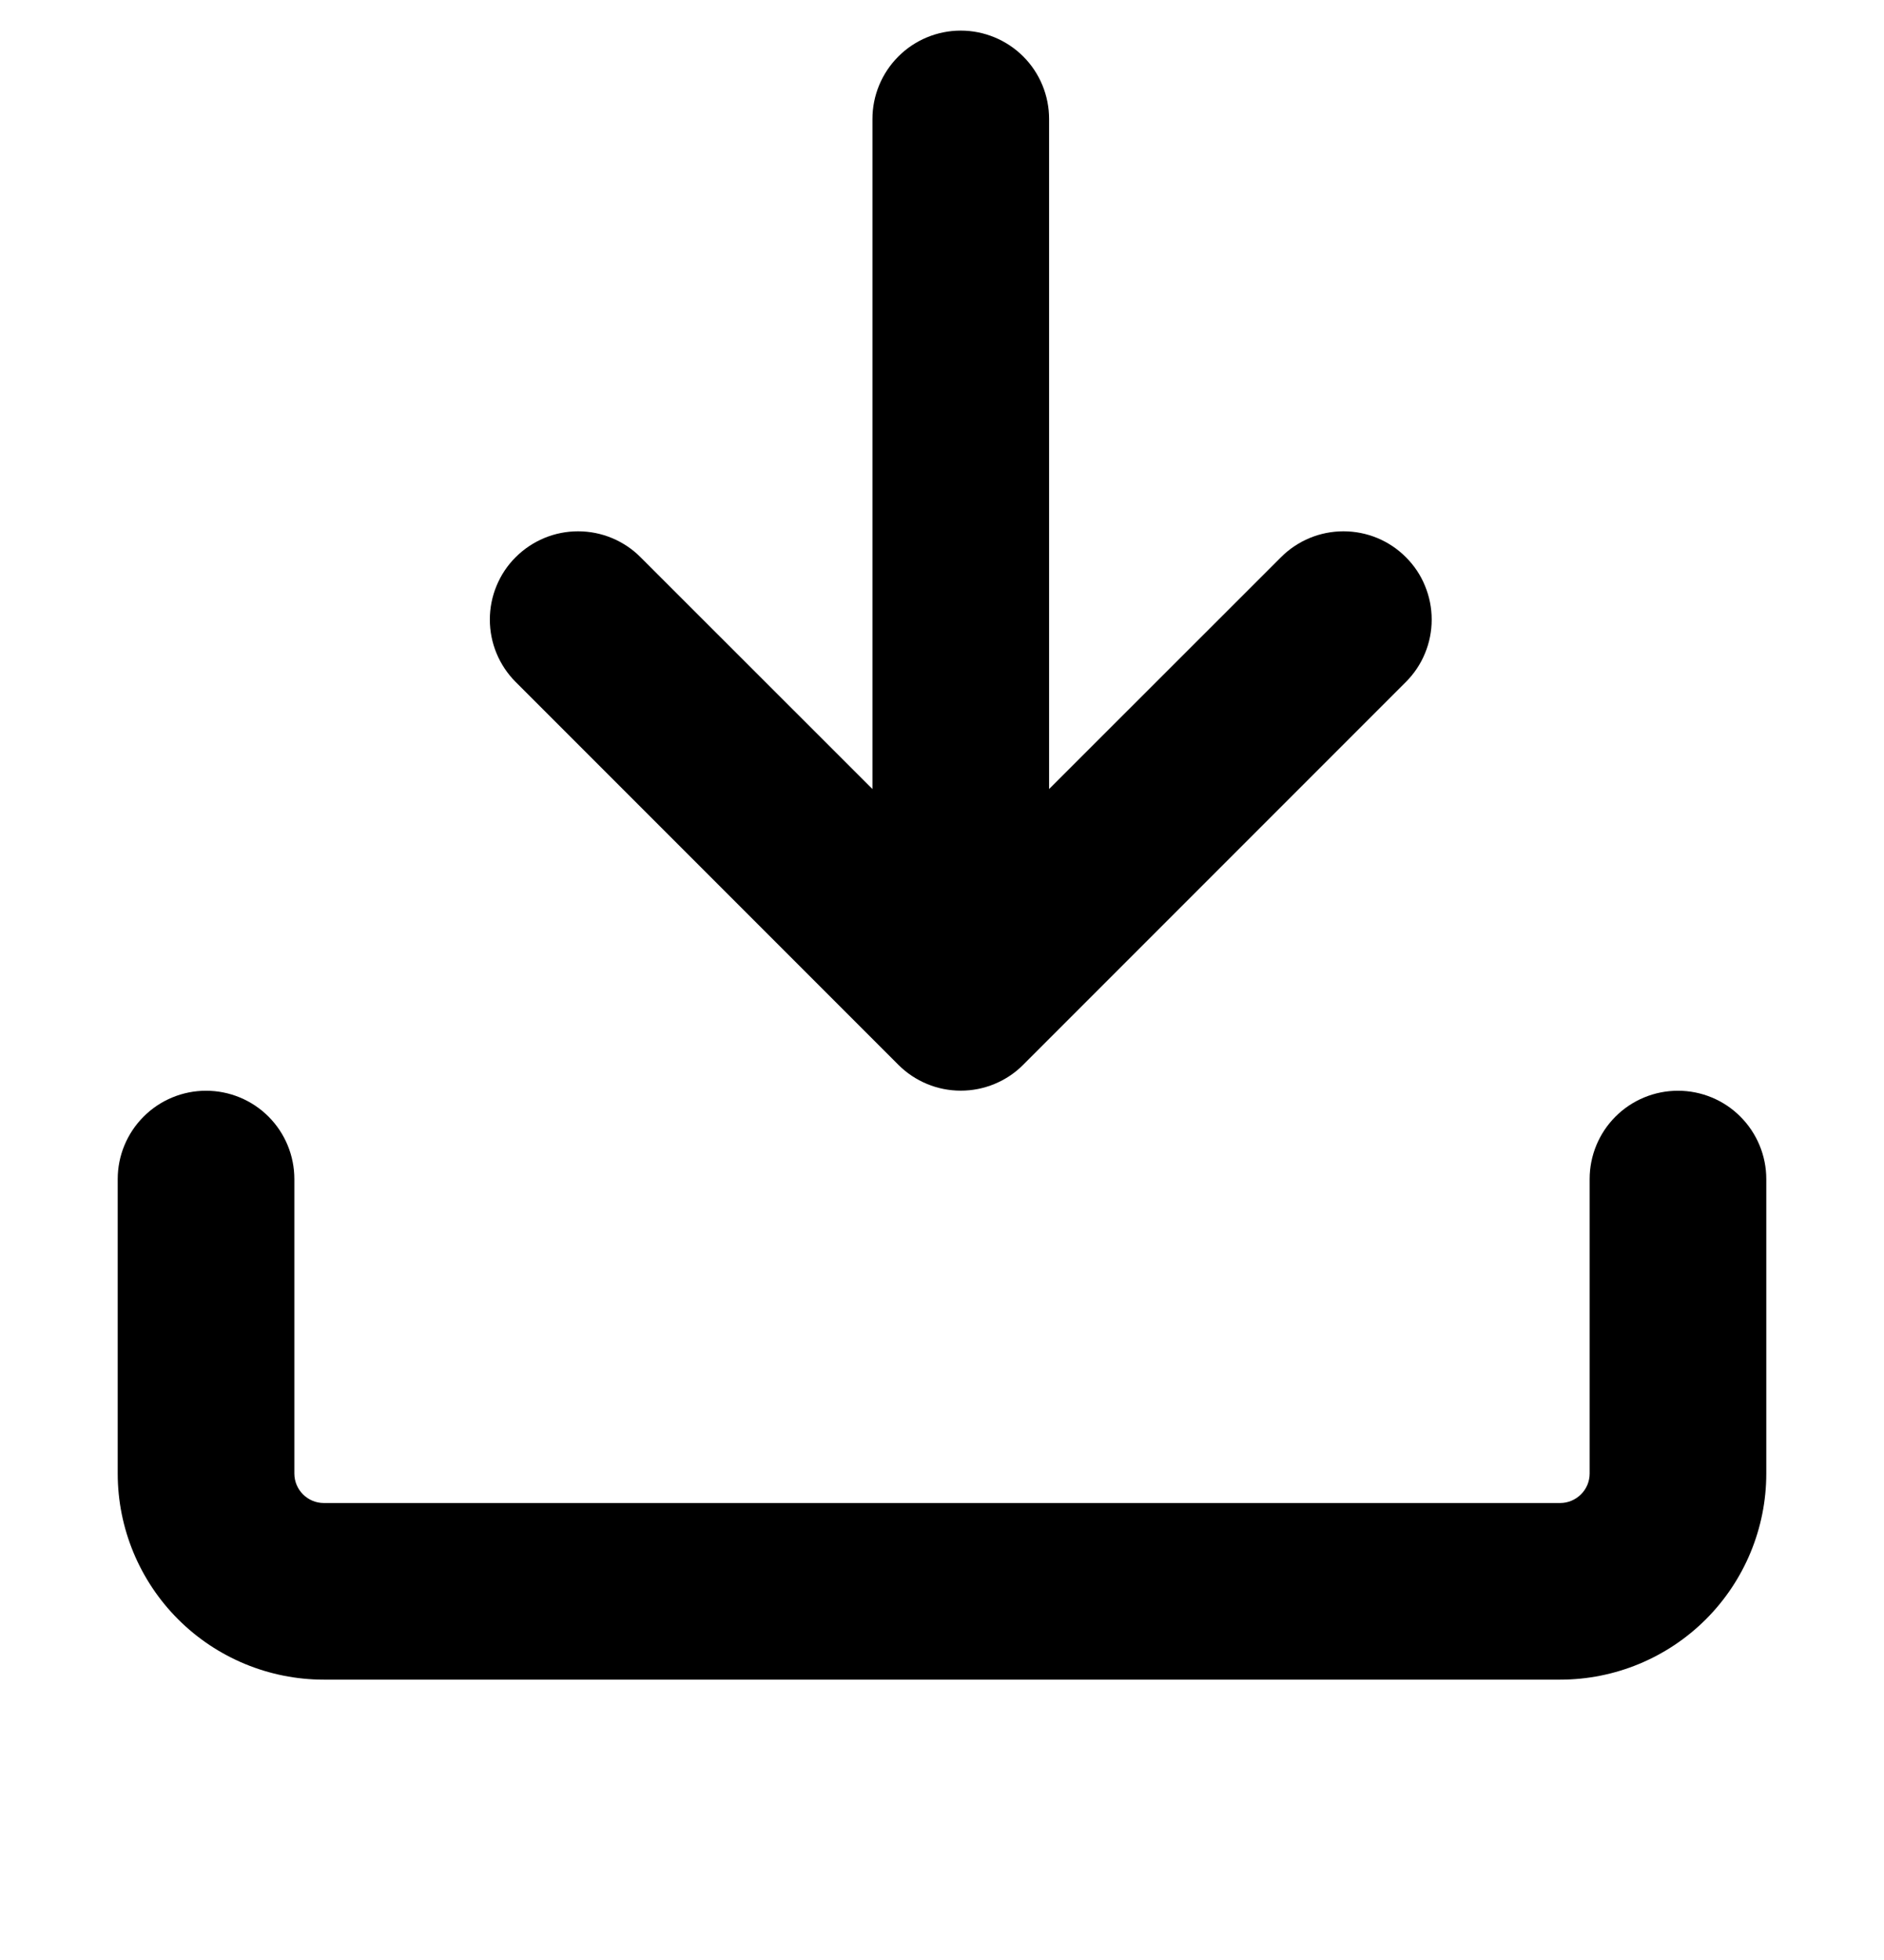 <svg width="25" height="26" viewBox="0 0 25 26" fill="none" xmlns="http://www.w3.org/2000/svg">
<g id="octicon:download-16" clip-path="url(#clip0_292_2432)">
<path id="Vector" d="M4.297 22.281C3.572 22.281 2.876 21.993 2.363 21.48C1.851 20.968 1.562 20.272 1.562 19.547V15.641C1.562 15.33 1.686 15.032 1.906 14.812C2.126 14.592 2.424 14.469 2.734 14.469C3.045 14.469 3.343 14.592 3.563 14.812C3.783 15.032 3.906 15.33 3.906 15.641V19.547C3.906 19.762 4.081 19.938 4.297 19.938H20.703C20.807 19.938 20.906 19.896 20.979 19.823C21.053 19.75 21.094 19.651 21.094 19.547V15.641C21.094 15.33 21.217 15.032 21.437 14.812C21.657 14.592 21.955 14.469 22.266 14.469C22.576 14.469 22.875 14.592 23.094 14.812C23.314 15.032 23.438 15.33 23.438 15.641V19.547C23.438 20.272 23.149 20.968 22.637 21.48C22.124 21.993 21.428 22.281 20.703 22.281H4.297Z" fill="black"/>
<path id="Vector_2" d="M11.577 10.467V1.578C11.577 1.267 11.701 0.969 11.921 0.749C12.14 0.53 12.438 0.406 12.749 0.406C13.06 0.406 13.358 0.53 13.578 0.749C13.798 0.969 13.921 1.267 13.921 1.578V10.467L16.999 7.391C17.108 7.282 17.237 7.196 17.379 7.137C17.521 7.078 17.674 7.048 17.827 7.048C17.981 7.048 18.134 7.078 18.276 7.137C18.418 7.196 18.547 7.282 18.655 7.391C18.764 7.499 18.851 7.628 18.909 7.771C18.968 7.913 18.998 8.065 18.998 8.219C18.998 8.373 18.968 8.525 18.909 8.667C18.851 8.809 18.764 8.938 18.655 9.047L13.577 14.125C13.469 14.234 13.34 14.32 13.197 14.379C13.055 14.438 12.903 14.468 12.749 14.468C12.595 14.468 12.443 14.438 12.301 14.379C12.159 14.32 12.03 14.234 11.921 14.125L6.843 9.047C6.734 8.938 6.648 8.809 6.589 8.667C6.53 8.525 6.5 8.373 6.5 8.219C6.5 8.065 6.53 7.913 6.589 7.771C6.648 7.628 6.734 7.499 6.843 7.391C6.952 7.282 7.081 7.196 7.223 7.137C7.365 7.078 7.517 7.048 7.671 7.048C7.825 7.048 7.977 7.078 8.119 7.137C8.261 7.196 8.391 7.282 8.499 7.391L11.577 10.467Z" fill="black"/>
</g>
<defs>
<clipPath id="clip0_292_2432">
<rect width="25" height="25" fill="white" transform="translate(0 0.406)"/>
</clipPath>
</defs>
</svg>
